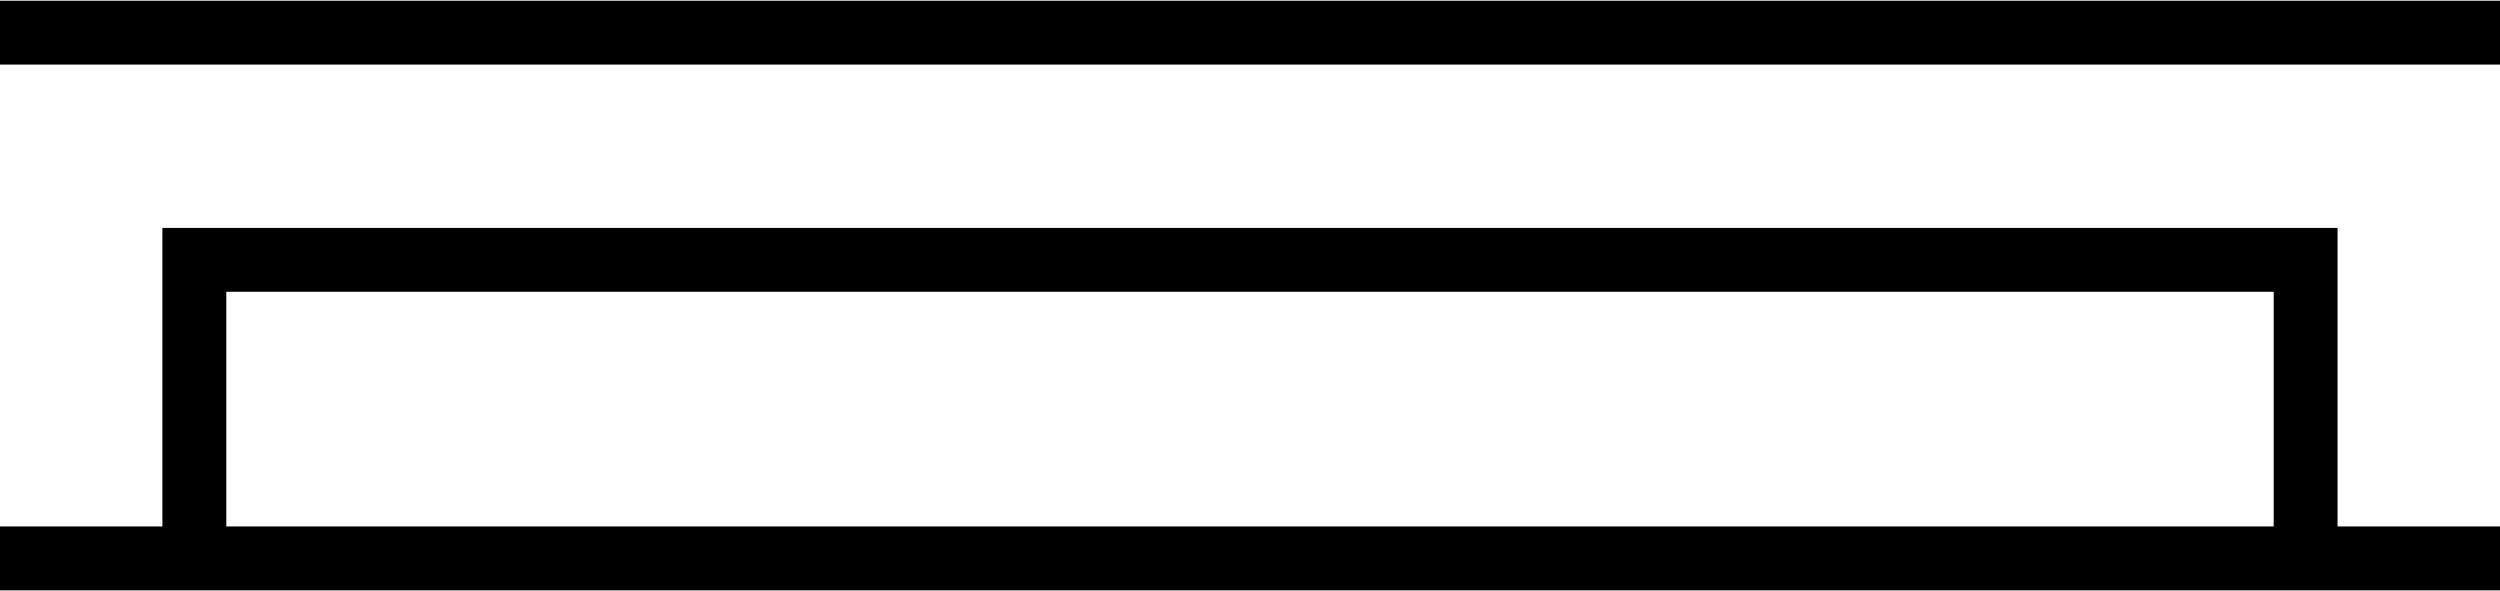 <?xml version="1.0" encoding="UTF-8"?>
<!DOCTYPE svg PUBLIC "-//W3C//DTD SVG 1.1//EN" "http://www.w3.org/Graphics/SVG/1.1/DTD/svg11.dtd">
<!-- Creator: CorelDRAW Home & Student 2018 -->
<svg xmlns="http://www.w3.org/2000/svg" xml:space="preserve" width="516px" height="122px" version="1.1" style="shape-rendering:geometricPrecision; text-rendering:geometricPrecision; image-rendering:optimizeQuality; fill-rule:evenodd; clip-rule:evenodd"
viewBox="0 0 516 121.8"
 xmlns:xlink="http://www.w3.org/1999/xlink">
 <defs>
  <style type="text/css">
   <![CDATA[
    .fil0 {fill:black}
   ]]>
  </style>
 </defs>
 <g id="Layer_x0020_1">
  <g id="_724583920">
   <polygon class="fil0" points="-0.07,0.05 516.07,0.05 516.07,13.23 -0.07,13.23 "/>
   <path class="fil0" d="M469.29 60.12l-422.58 0 0 48.44 422.58 0 0 -48.44zm-435.77 -13.18l448.95 0 0 13.18 0 48.44 33.6 0 0 13.19 -516.14 0 0 -13.19 33.59 0 0 -48.44 0 -13.18z"/>
  </g>
 </g>
</svg>
